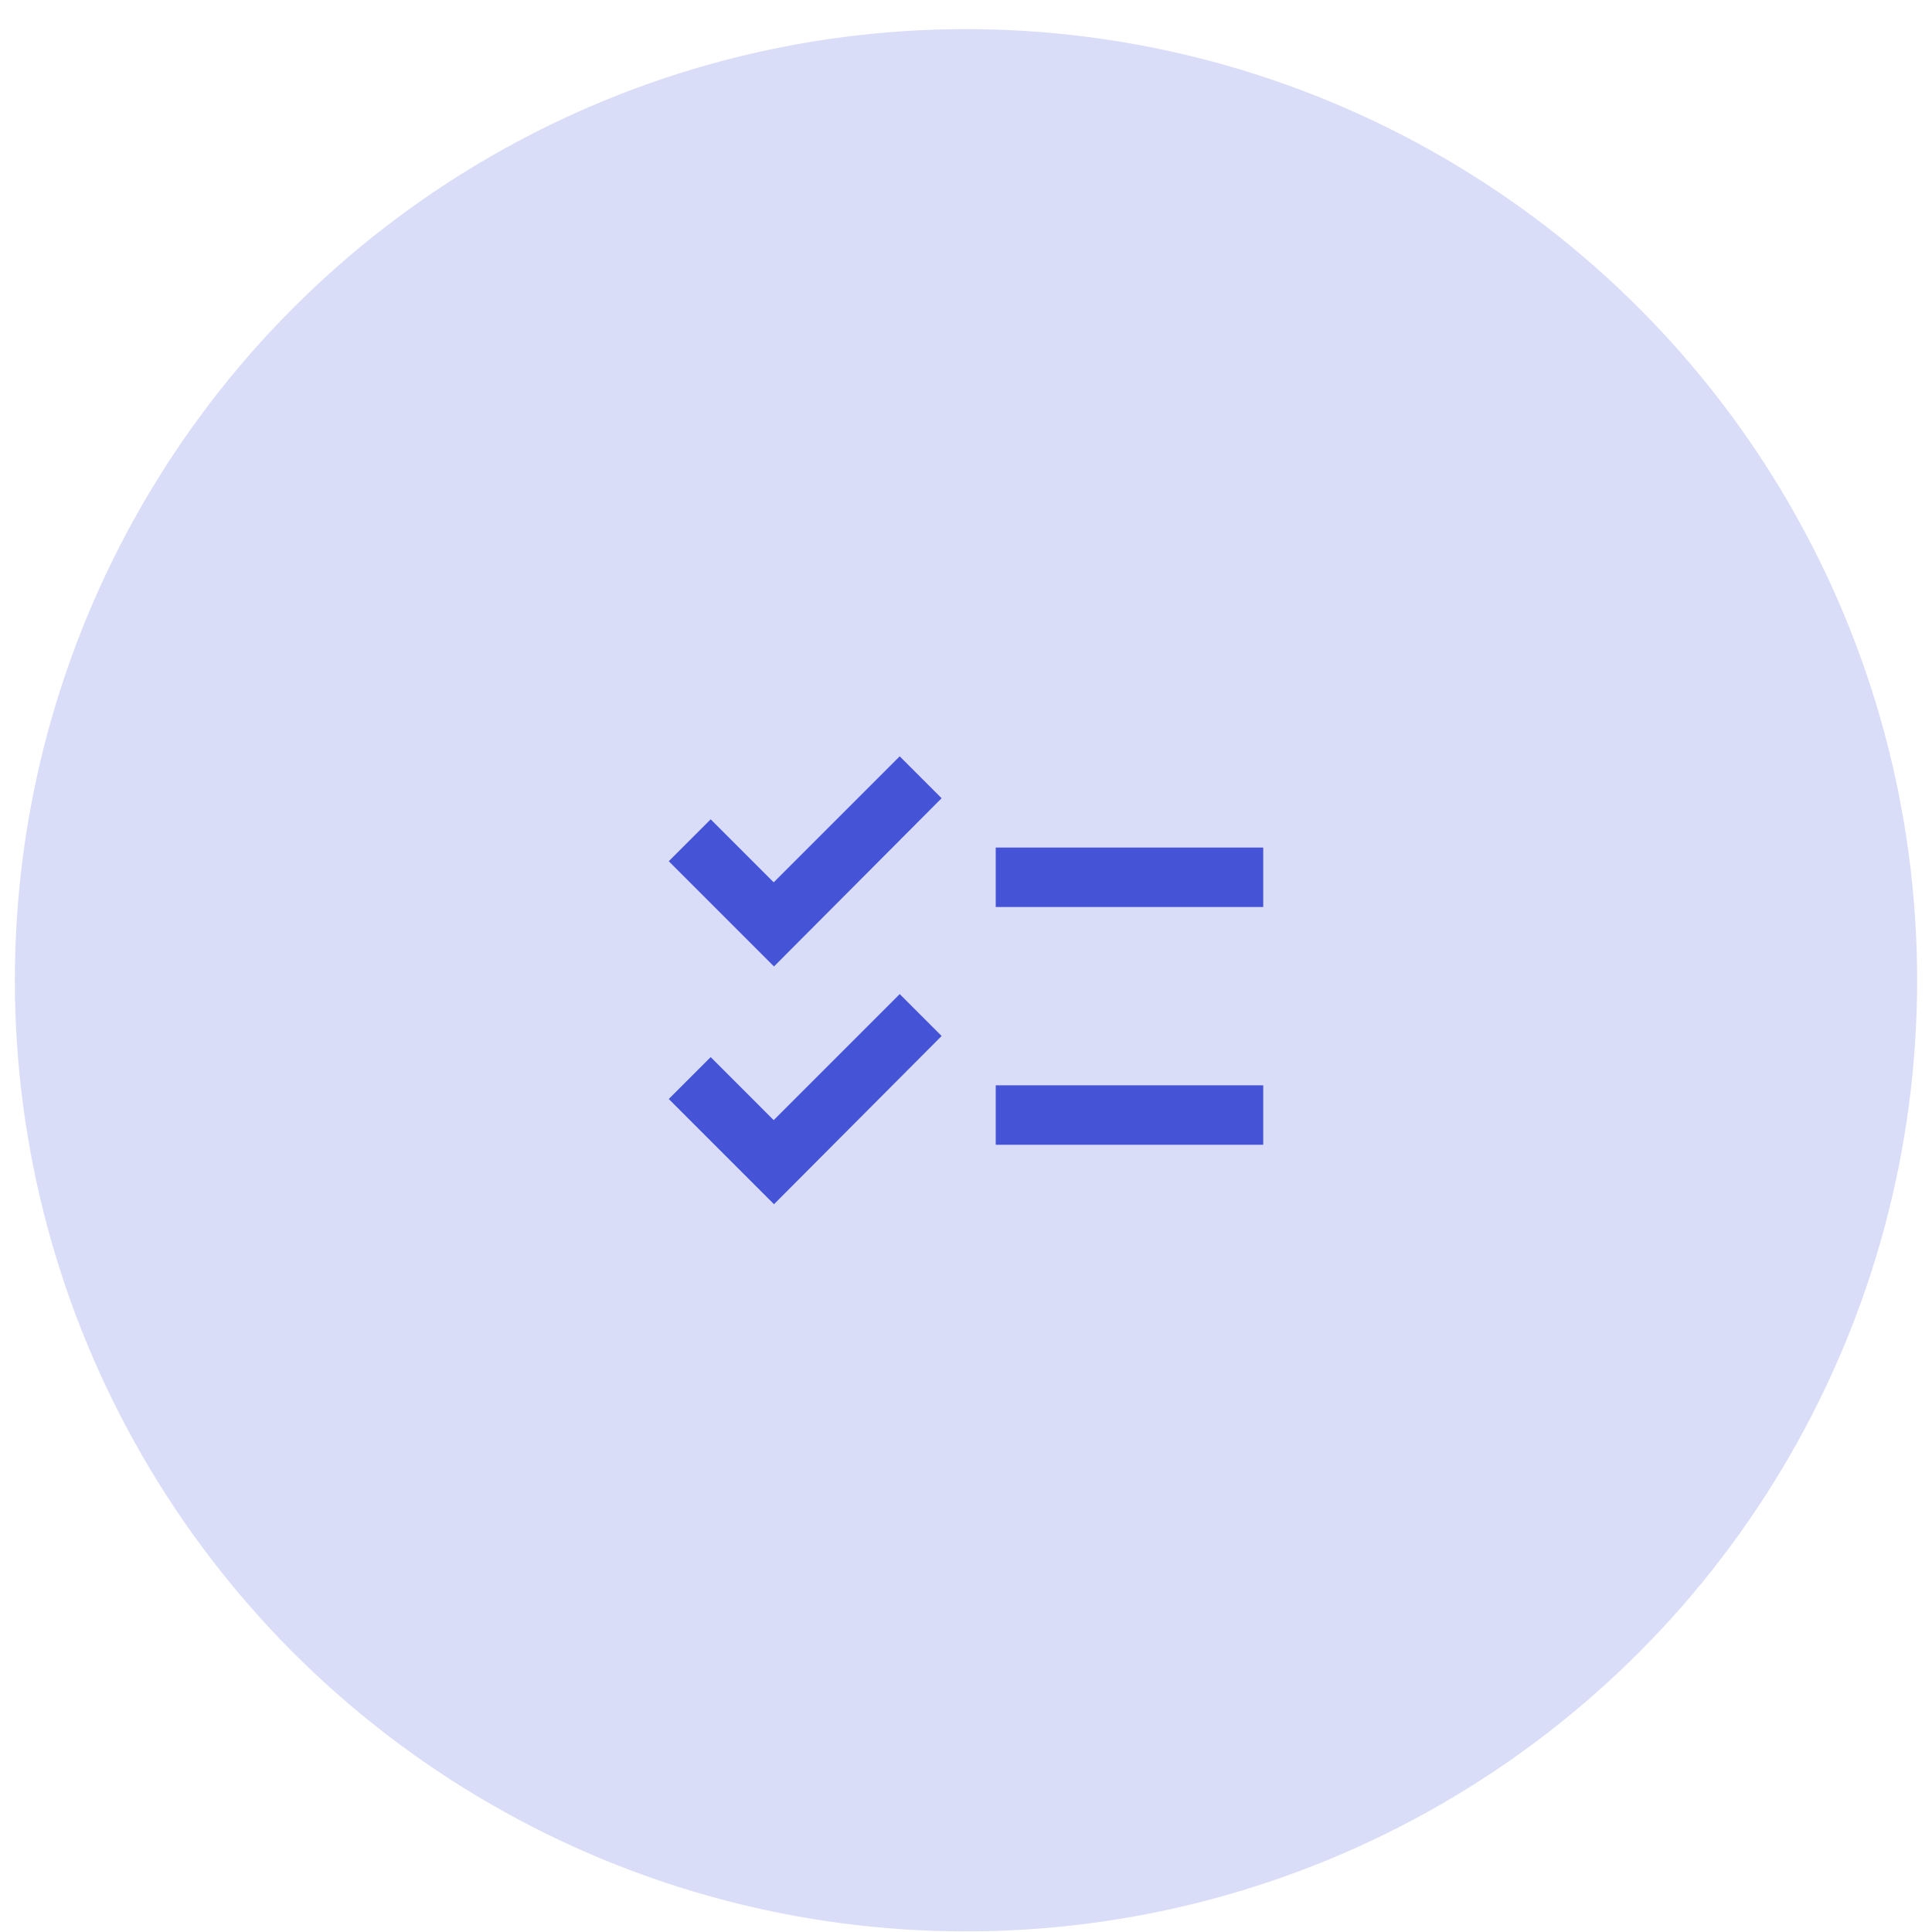 <svg width="65" height="65" viewBox="0 0 65 65" fill="none" xmlns="http://www.w3.org/2000/svg">
<circle cx="32.5" cy="32.98" r="32" fill="#DADDF7"/>
<path d="M42.5 28.515H33.5V30.515H42.5V28.515ZM42.5 36.515H33.5V38.515H42.5V36.515ZM26.04 32.515L22.5 28.975L23.91 27.565L26.03 29.685L30.27 25.445L31.68 26.855L26.04 32.515ZM26.04 40.515L22.5 36.975L23.91 35.565L26.03 37.685L30.27 33.445L31.68 34.855L26.04 40.515Z" fill="#4554D6"/>
</svg>
